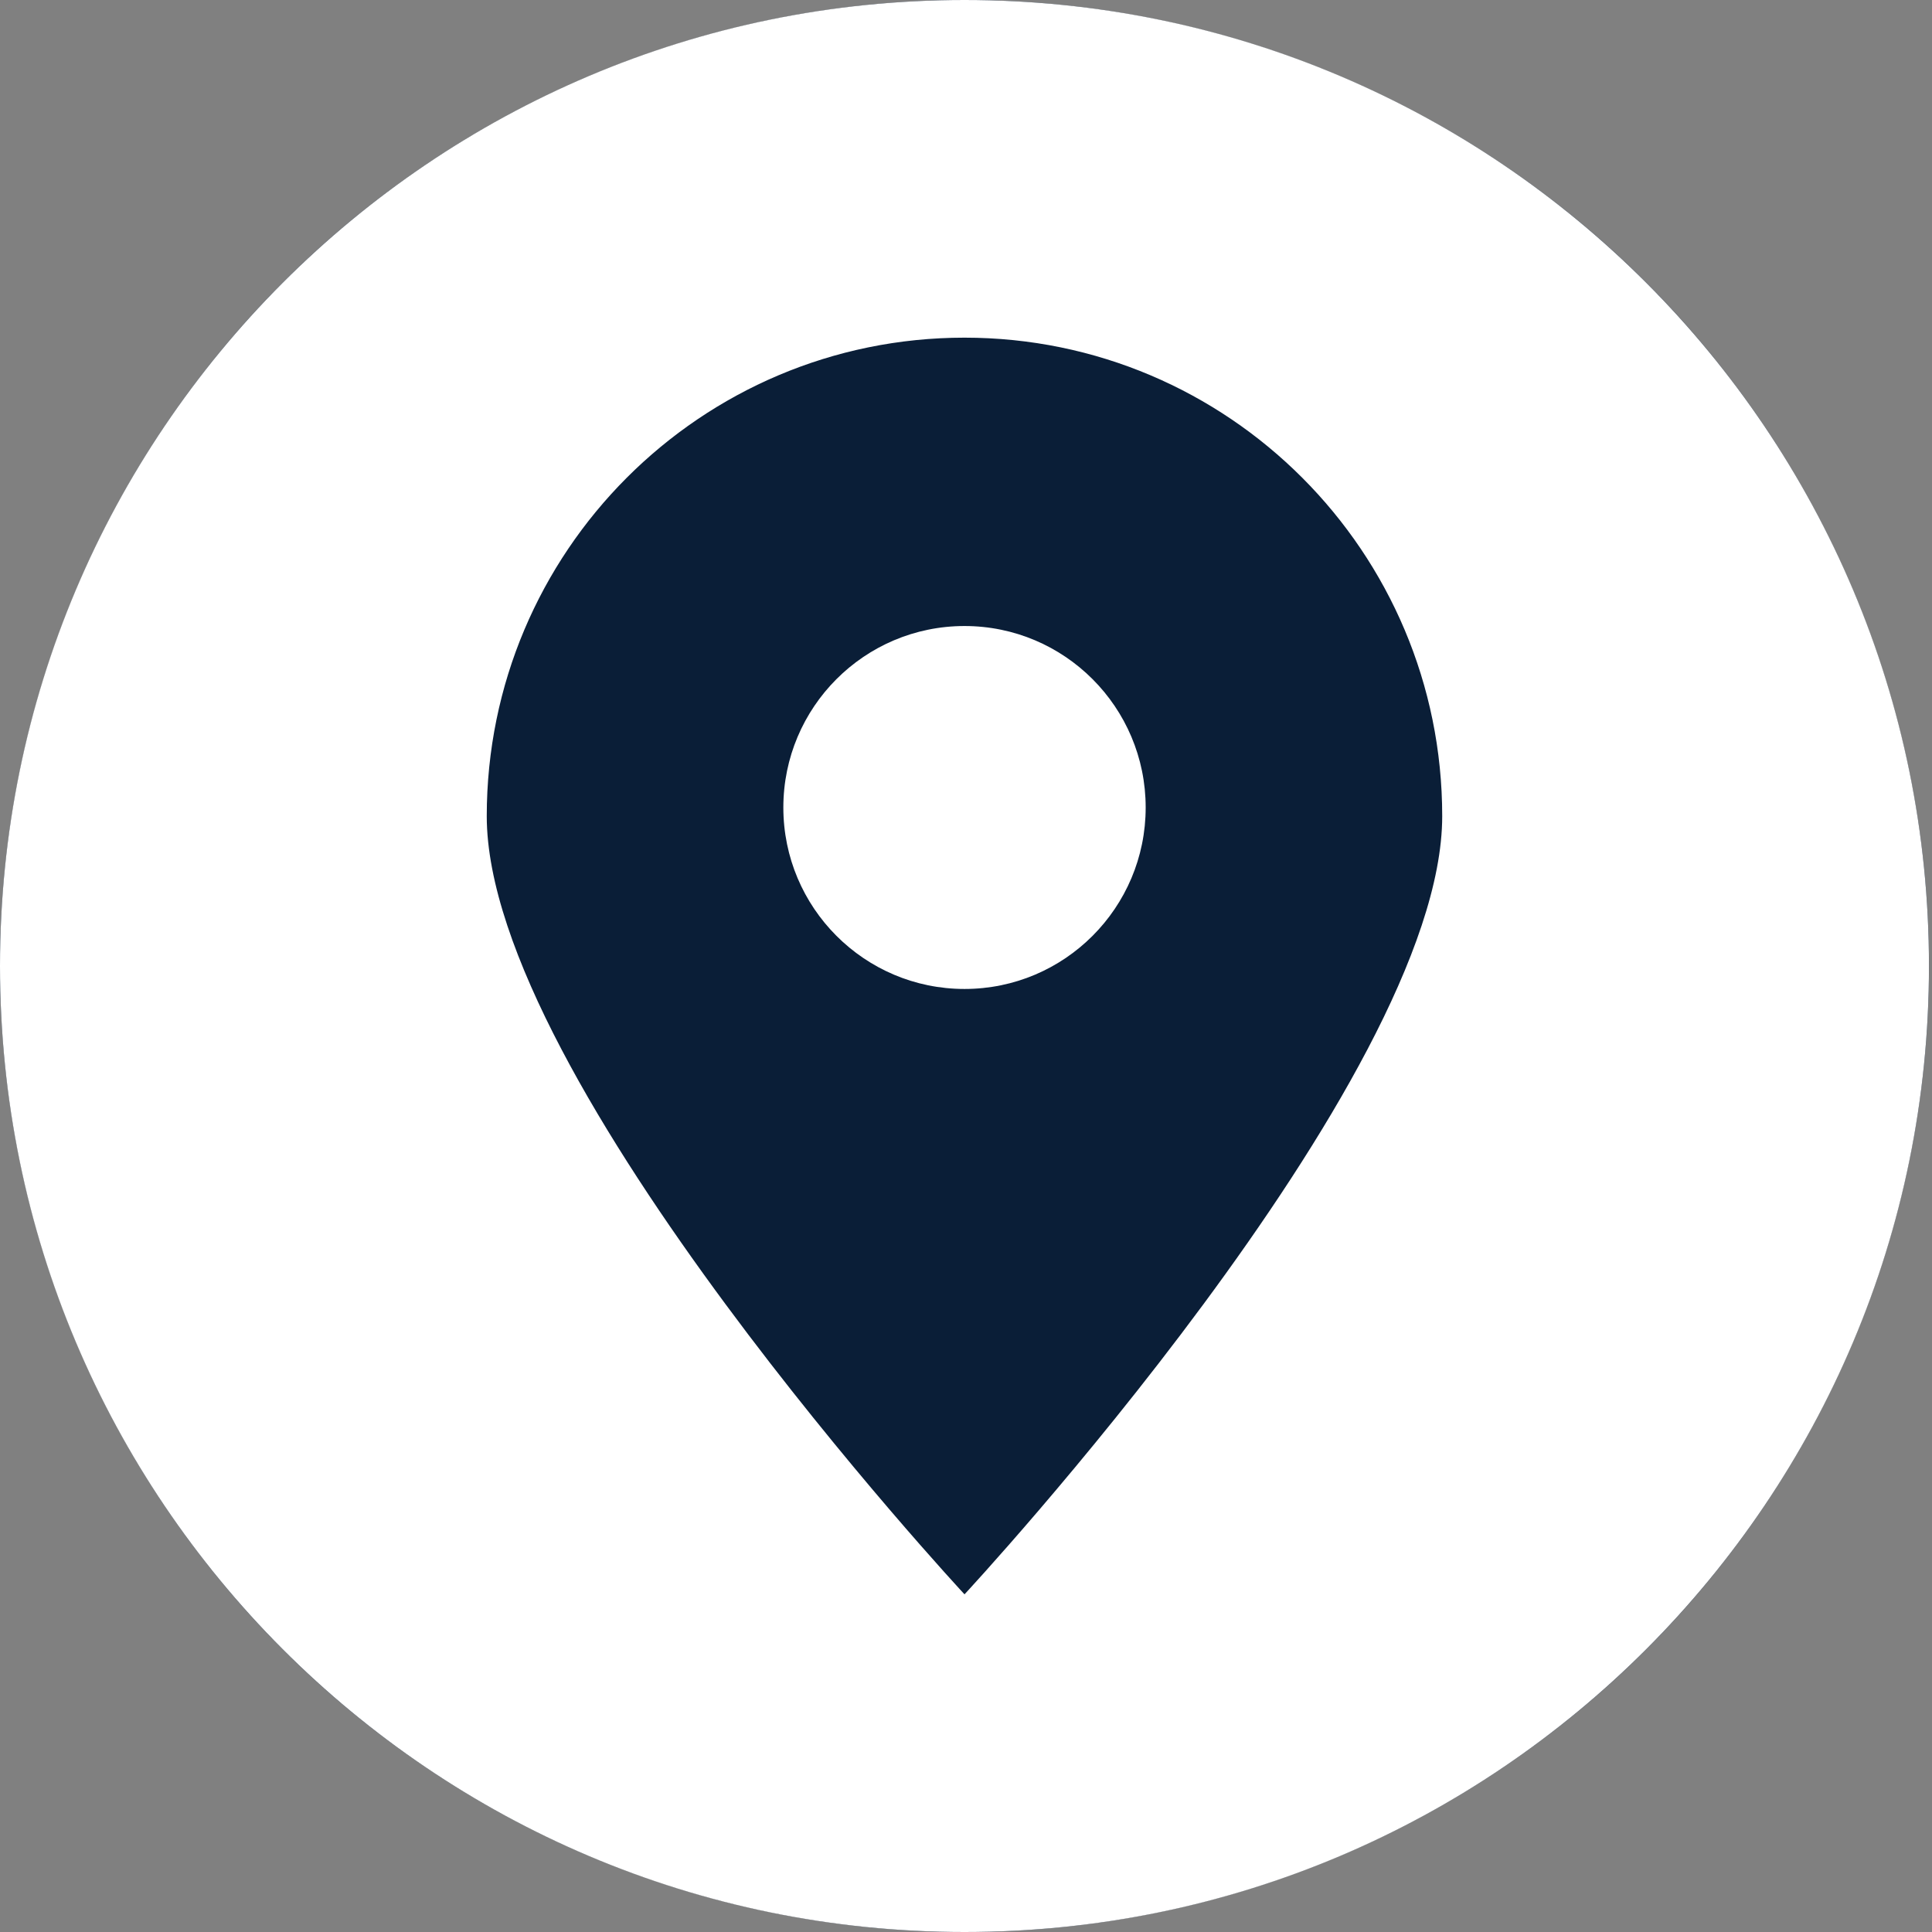 <svg width="35" height="35" viewBox="0 0 35 35" fill="none" xmlns="http://www.w3.org/2000/svg">
<rect x="0" y="0" width="35" height="35" fill="#808080" stroke="none"/>
<ellipse cx="17.473" cy="17.5" rx="17.473" ry="17.5" fill="#0A1E37"/>
<path fill-rule="evenodd" clip-rule="evenodd" d="M17.473 35C7.824 35 0 27.163 0 17.5C0 7.837 7.824 0 17.473 0C27.121 0 34.945 7.837 34.945 17.5C34.945 27.163 27.121 35 17.473 35ZM17.473 6.117C22.253 6.117 26.127 9.998 26.127 14.785C26.127 19.572 17.473 28.883 17.473 28.883C17.473 28.883 8.818 19.572 8.818 14.785C8.818 9.998 12.693 6.117 17.473 6.117ZM17.473 11.341C19.285 11.341 20.755 12.813 20.755 14.629C20.755 16.444 19.285 17.916 17.473 17.916C15.661 17.916 14.191 16.444 14.191 14.629C14.191 12.813 15.661 11.341 17.473 11.341Z" fill="white"/>
</svg>

